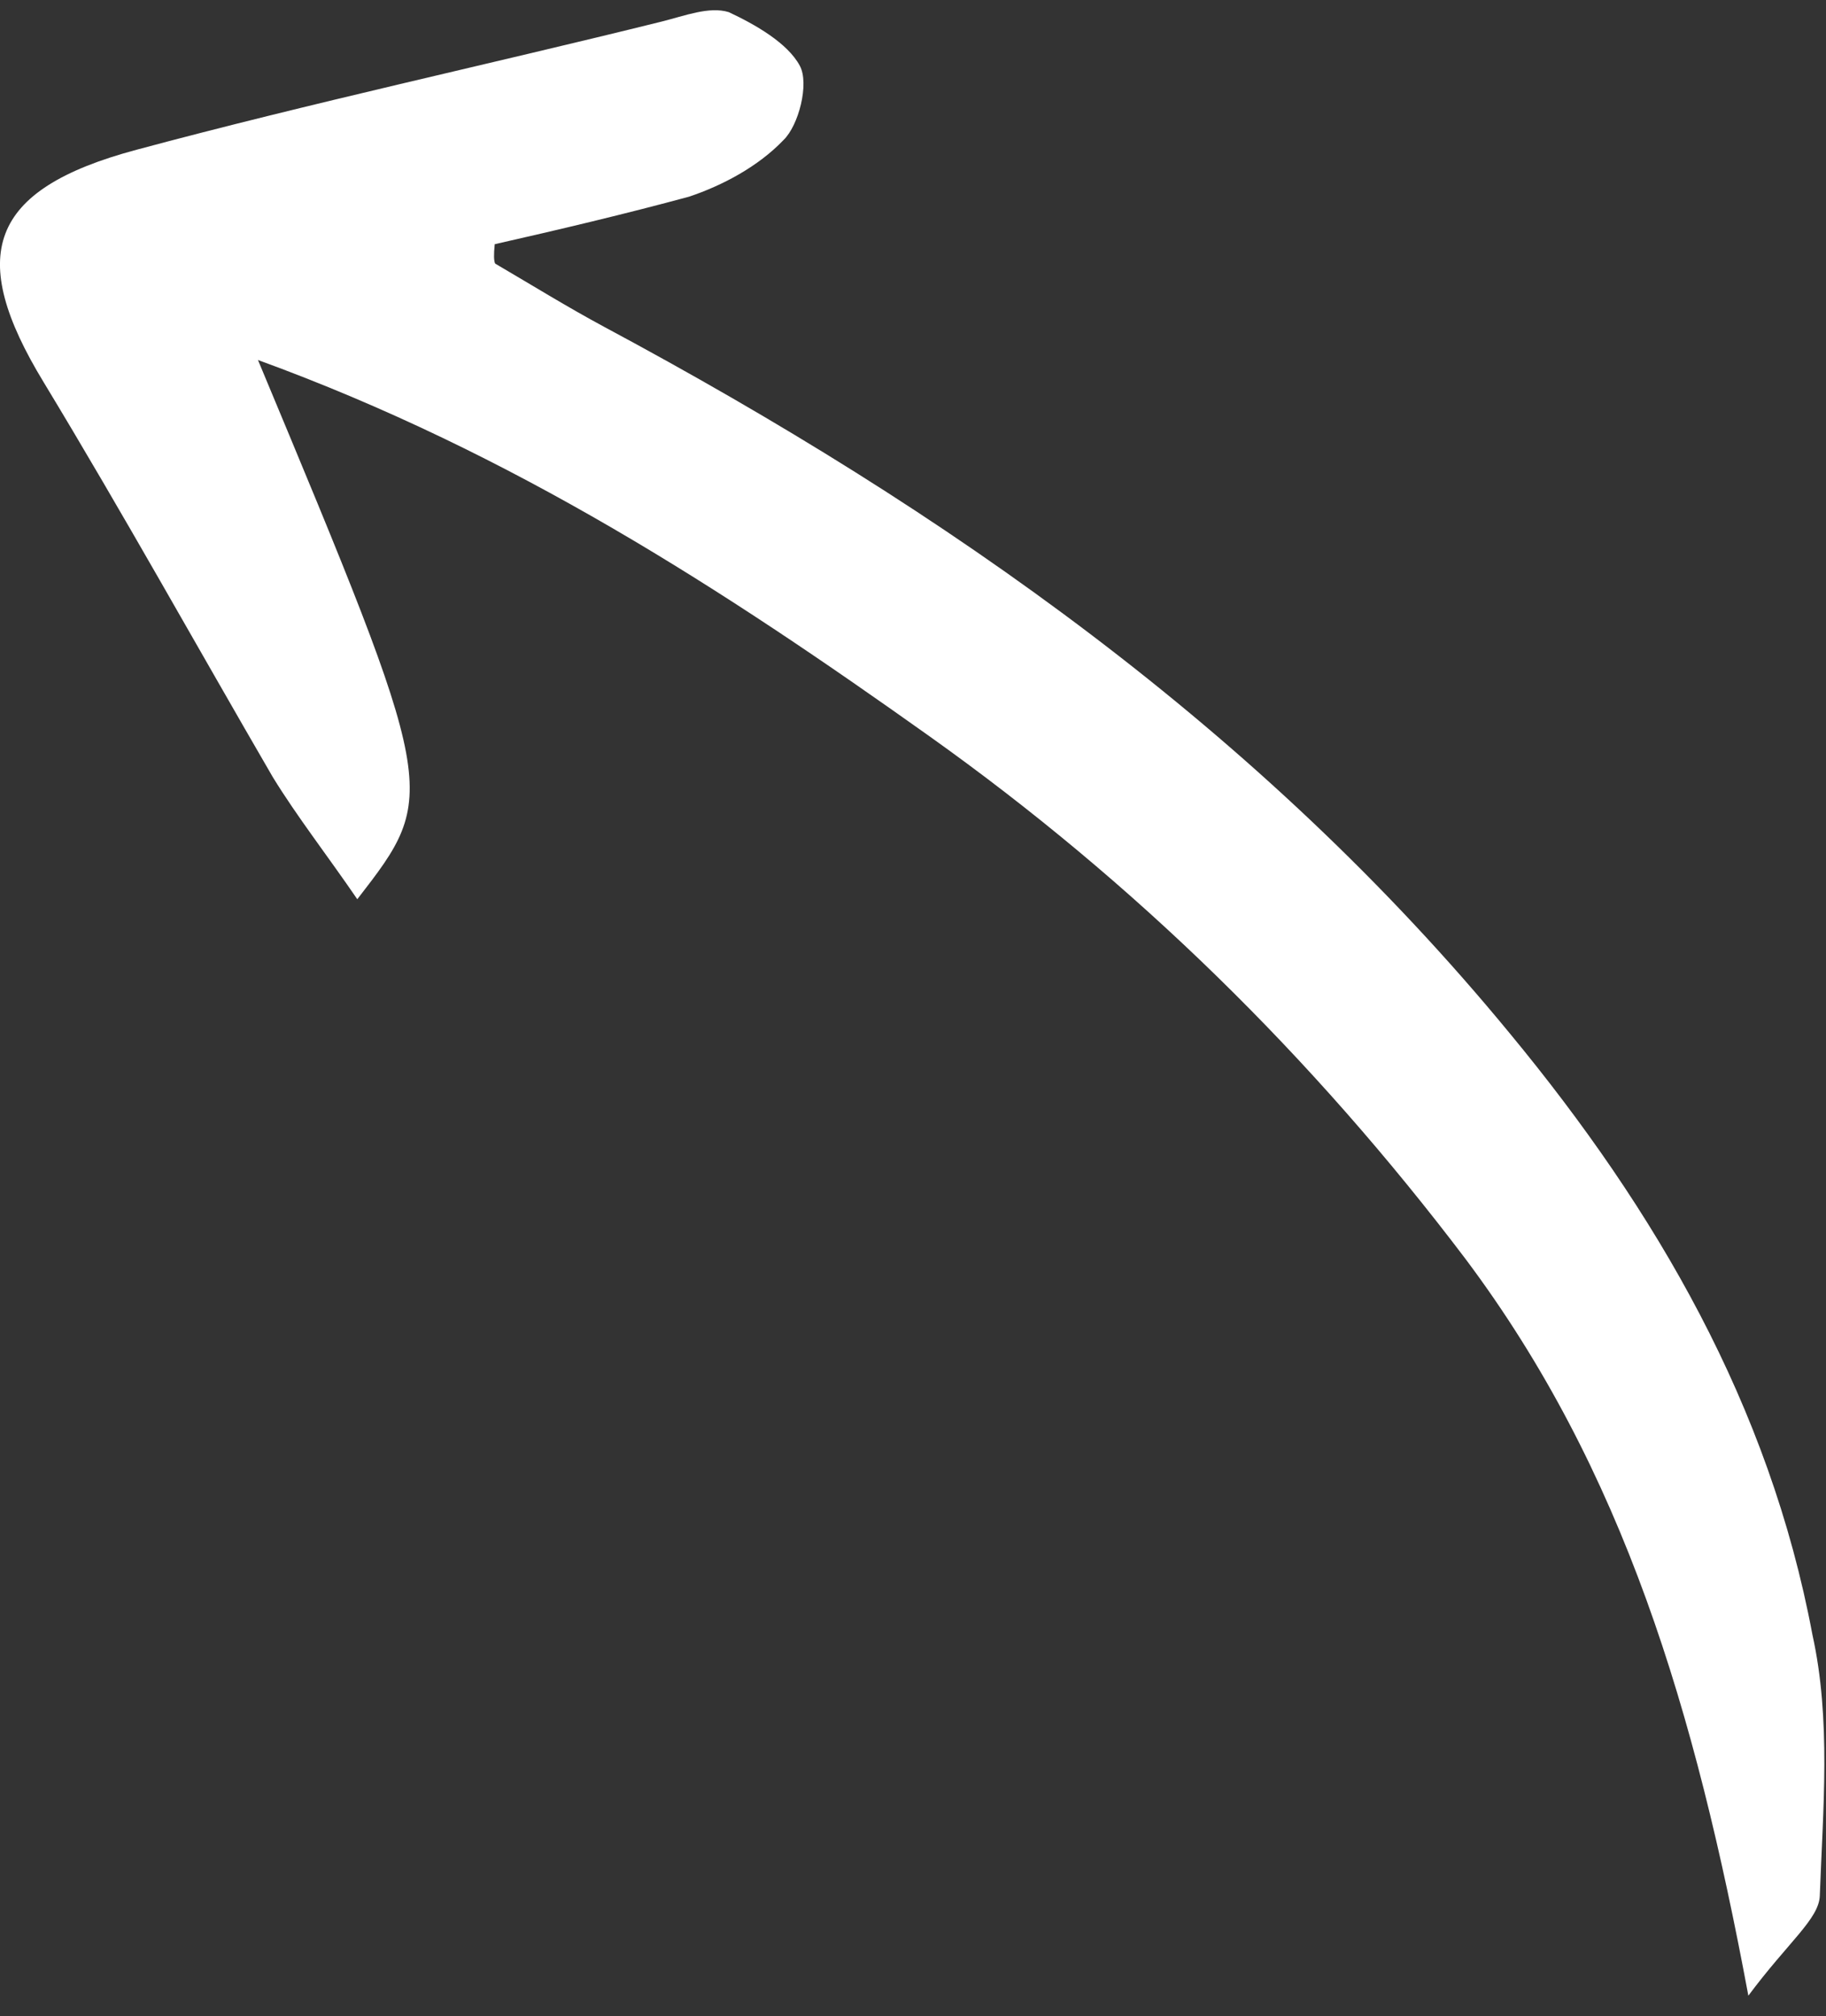 <svg width="48" height="53" viewBox="0 0 48 53" fill="none" xmlns="http://www.w3.org/2000/svg">
<rect x="0" y="0" width="48" height="53" fill="#333333" stroke="none"/>
<path d="M45.959 52.458C47.015 51.038 47.817 50.441 47.837 49.828C47.92 47.55 48.137 45.199 47.643 42.969C46.516 36.948 43.538 31.823 39.687 27.162C33.139 19.203 24.906 13.428 15.879 8.59C14.915 8.071 14.017 7.515 13.017 6.929C12.981 6.862 12.977 6.692 13.005 6.419C14.697 6.037 16.456 5.619 18.113 5.17C18.991 4.876 19.932 4.377 20.596 3.681C20.995 3.297 21.276 2.203 21.027 1.733C20.707 1.129 19.845 0.641 19.157 0.319C18.643 0.161 18.002 0.415 17.393 0.567C12.827 1.7 8.189 2.7 3.59 3.936C-0.332 4.985 -0.87 6.732 1.147 10.046C3.235 13.494 5.188 17.013 7.173 20.43C7.81 21.468 8.616 22.501 9.392 23.637C11.538 20.865 11.538 20.865 6.781 9.463C13.507 11.912 19.035 15.512 24.432 19.353C29.829 23.194 34.495 27.767 38.533 33.104C42.677 38.641 44.559 44.949 45.959 52.458Z" fill="white"/>
</svg>
